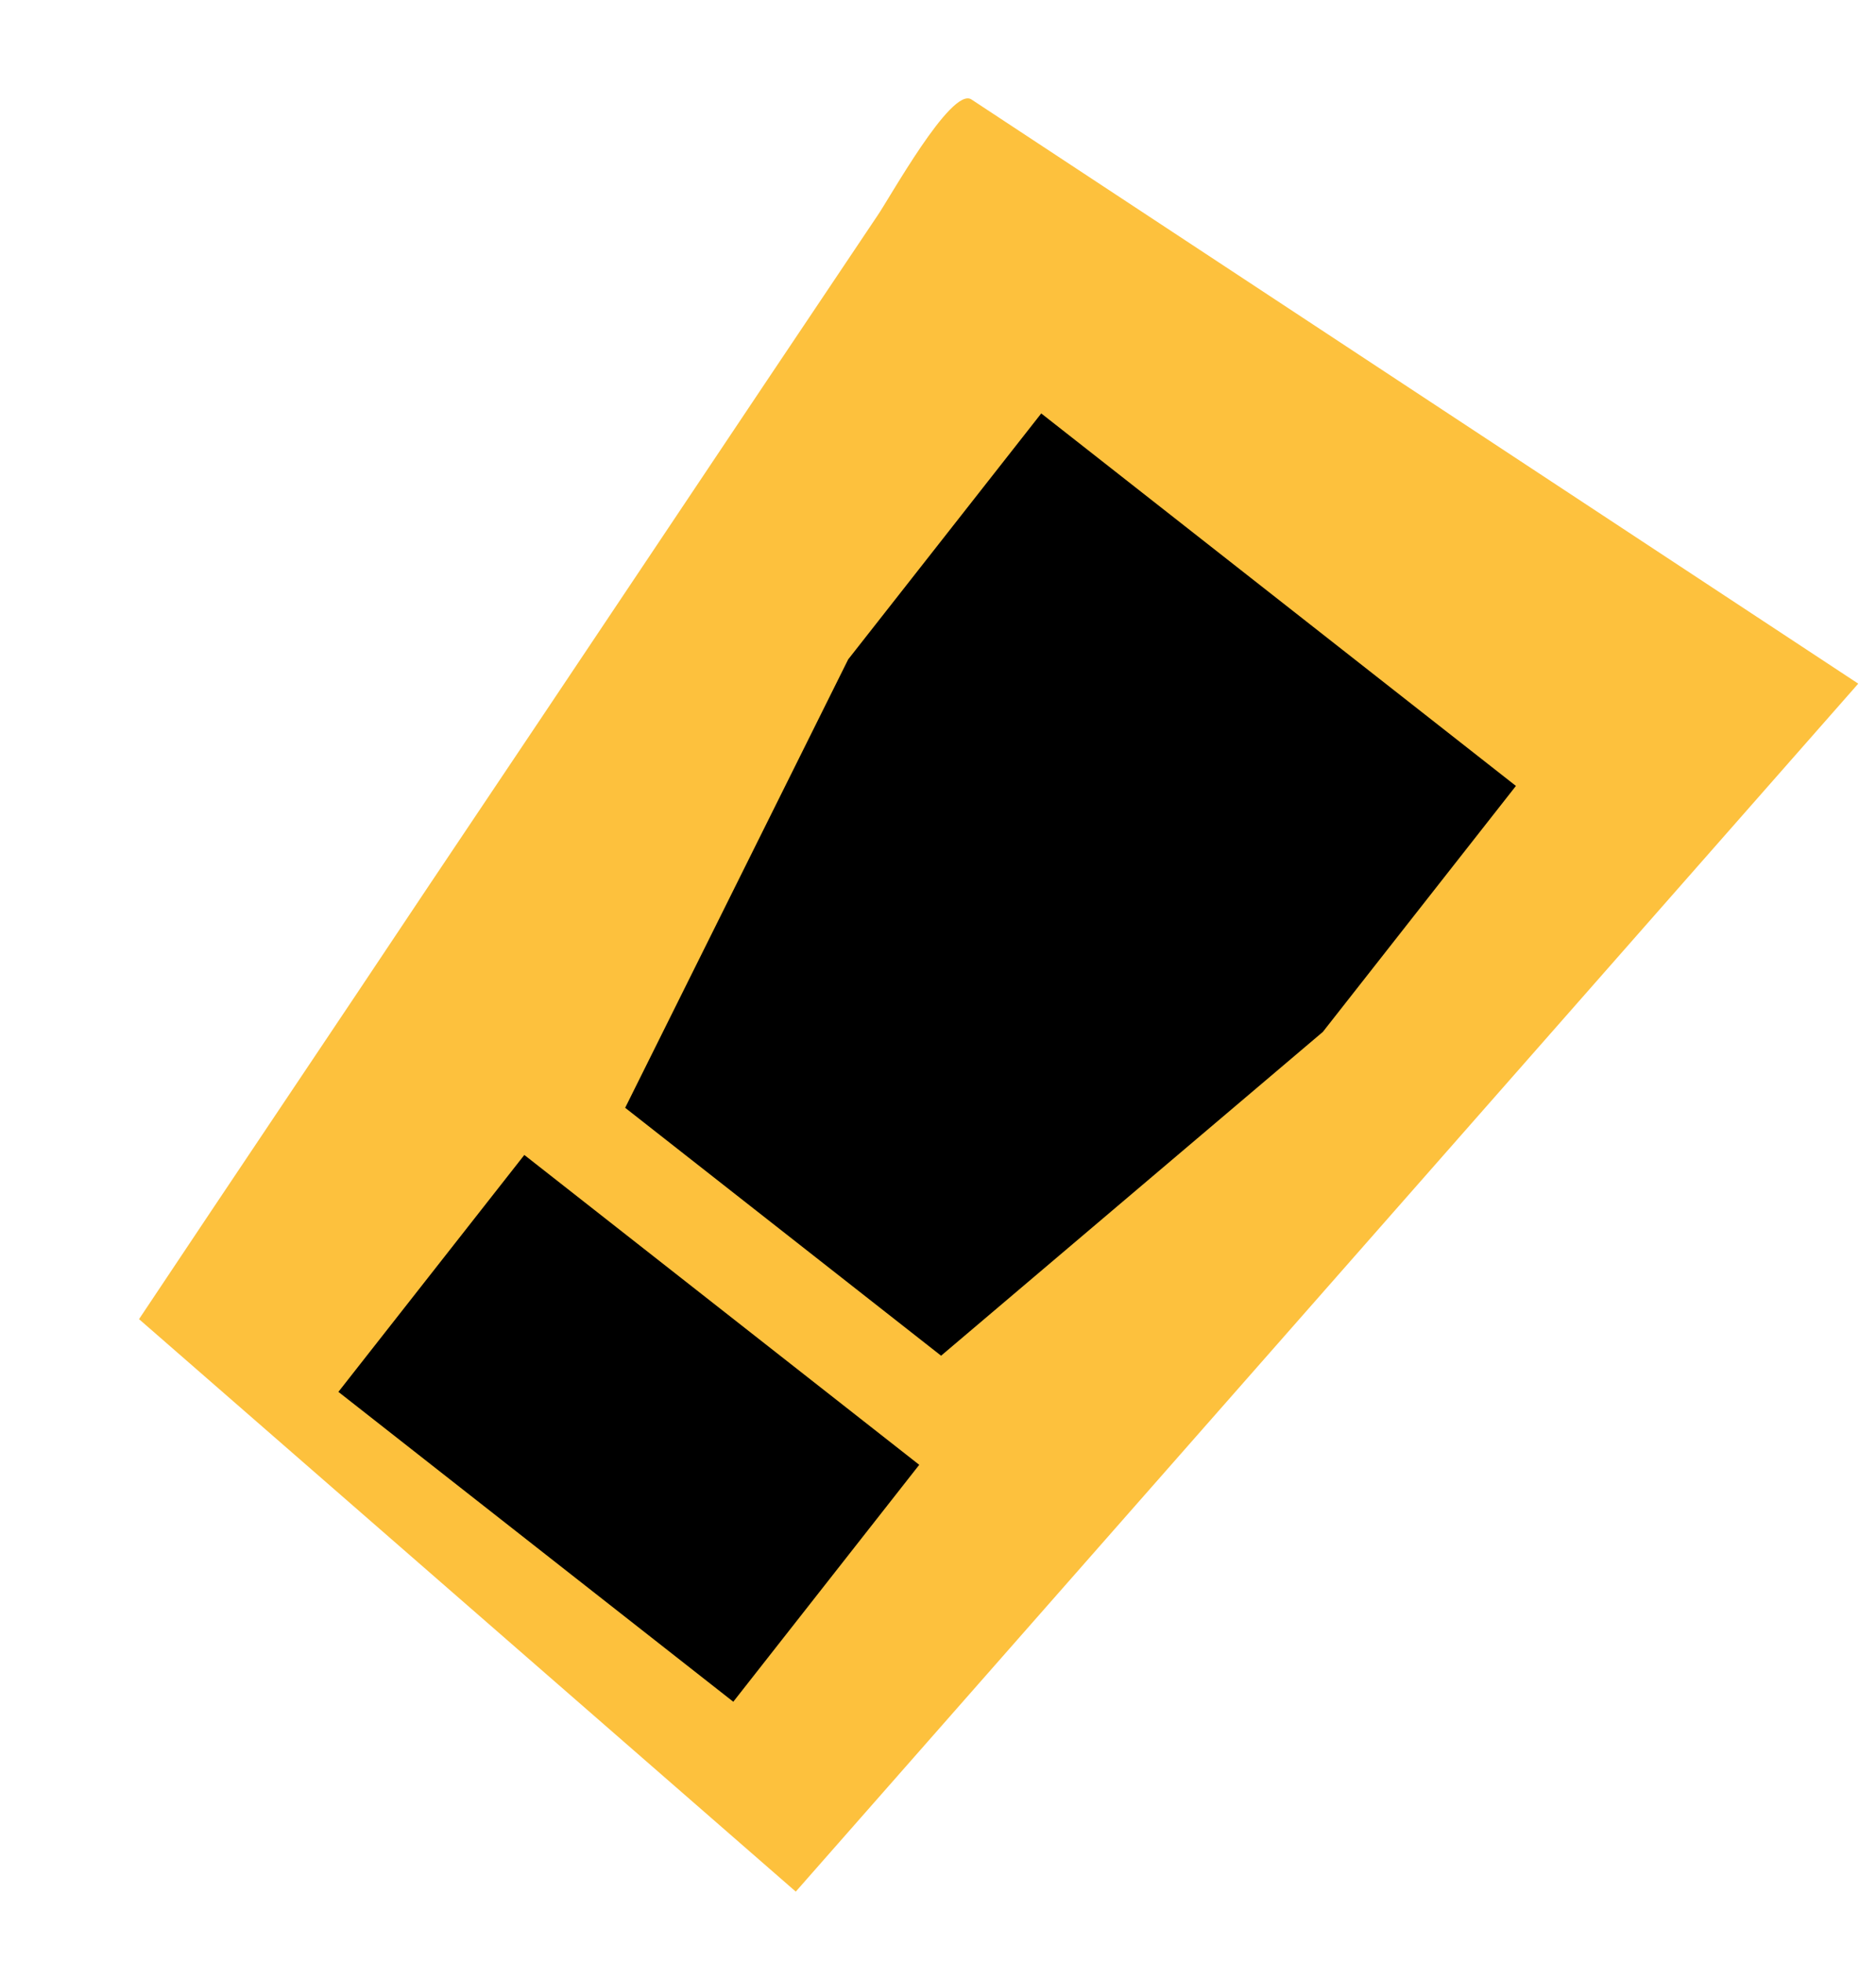 <?xml version="1.0" encoding="UTF-8"?> <svg xmlns="http://www.w3.org/2000/svg" width="65" height="68" viewBox="0 0 65 68" fill="none"><path d="M27.572 65.551L4.817 45.713C8.16 40.69 11.532 35.69 14.875 30.667C20.06 22.945 25.195 15.228 30.38 7.506C30.799 6.914 32.958 2.989 33.658 3.446C43.891 10.187 54.123 16.928 64.385 23.691L27.572 65.551Z" fill="#FDC13D"></path><path d="M29.388 22.85L36.077 14.327L52.524 27.235L45.835 35.758L32.607 46.98L21.661 38.389L29.388 22.85ZM18.167 40.023L31.85 50.761L25.407 58.971L11.725 48.233L18.167 40.023Z" fill="black"></path></svg> 